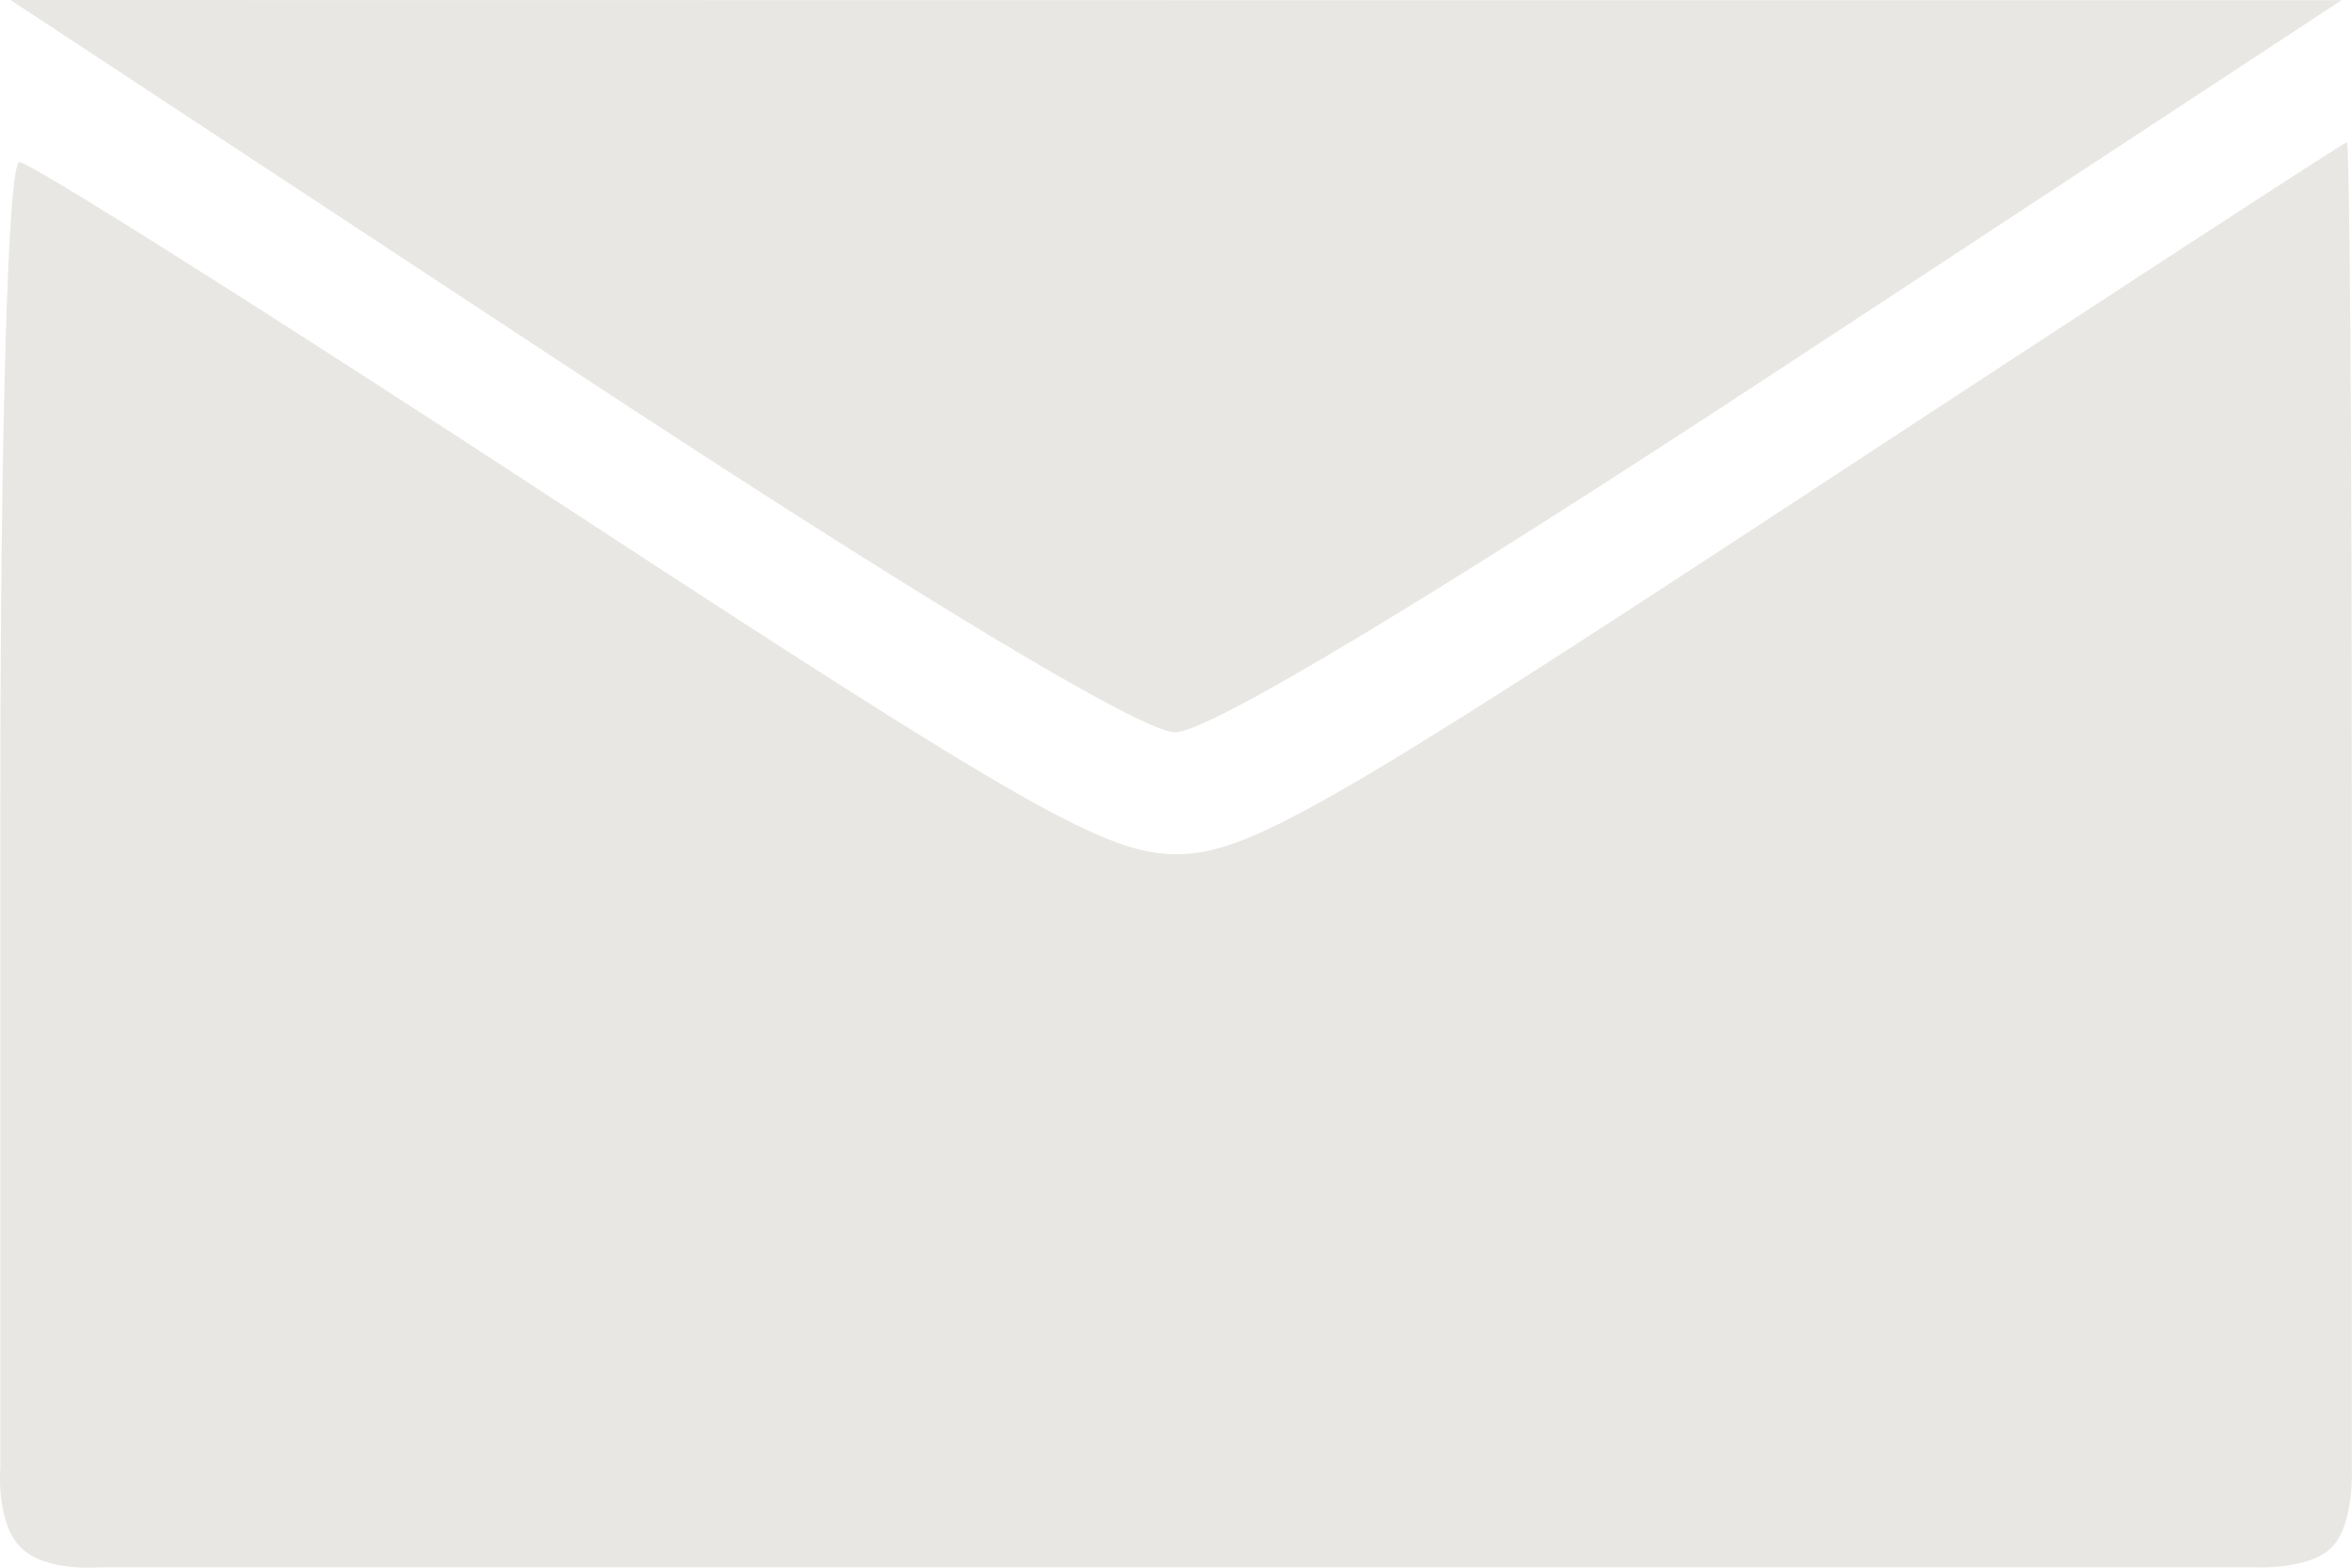 <?xml version="1.0" encoding="UTF-8"?> <svg xmlns="http://www.w3.org/2000/svg" width="15" height="10" viewBox="0 0 15 10" fill="none"><path fill-rule="evenodd" clip-rule="evenodd" d="M3.615 2.336C5.878 3.825 7.284 4.671 7.495 4.671C7.707 4.671 9.117 3.823 11.38 2.336L14.934 0.001L7.501 0.001L0.067 0L3.615 2.336ZM11.478 3.179C8.482 5.146 7.954 5.447 7.508 5.449C7.06 5.45 6.556 5.164 3.62 3.243C1.764 2.028 0.191 1.034 0.124 1.034C0.051 1.034 0.002 2.708 0.002 5.197V9.359C0.002 9.359 -0.028 9.712 0.133 9.872C0.293 10.031 0.642 9.997 0.642 9.997H7.501H14.359C14.359 9.997 14.719 10.02 14.869 9.872C15.018 9.723 14.999 9.359 14.999 9.359V5.132C14.999 2.807 14.985 0.906 14.967 0.907C14.949 0.909 13.379 1.931 11.478 3.179Z" fill="#E8E7E3"></path></svg> 